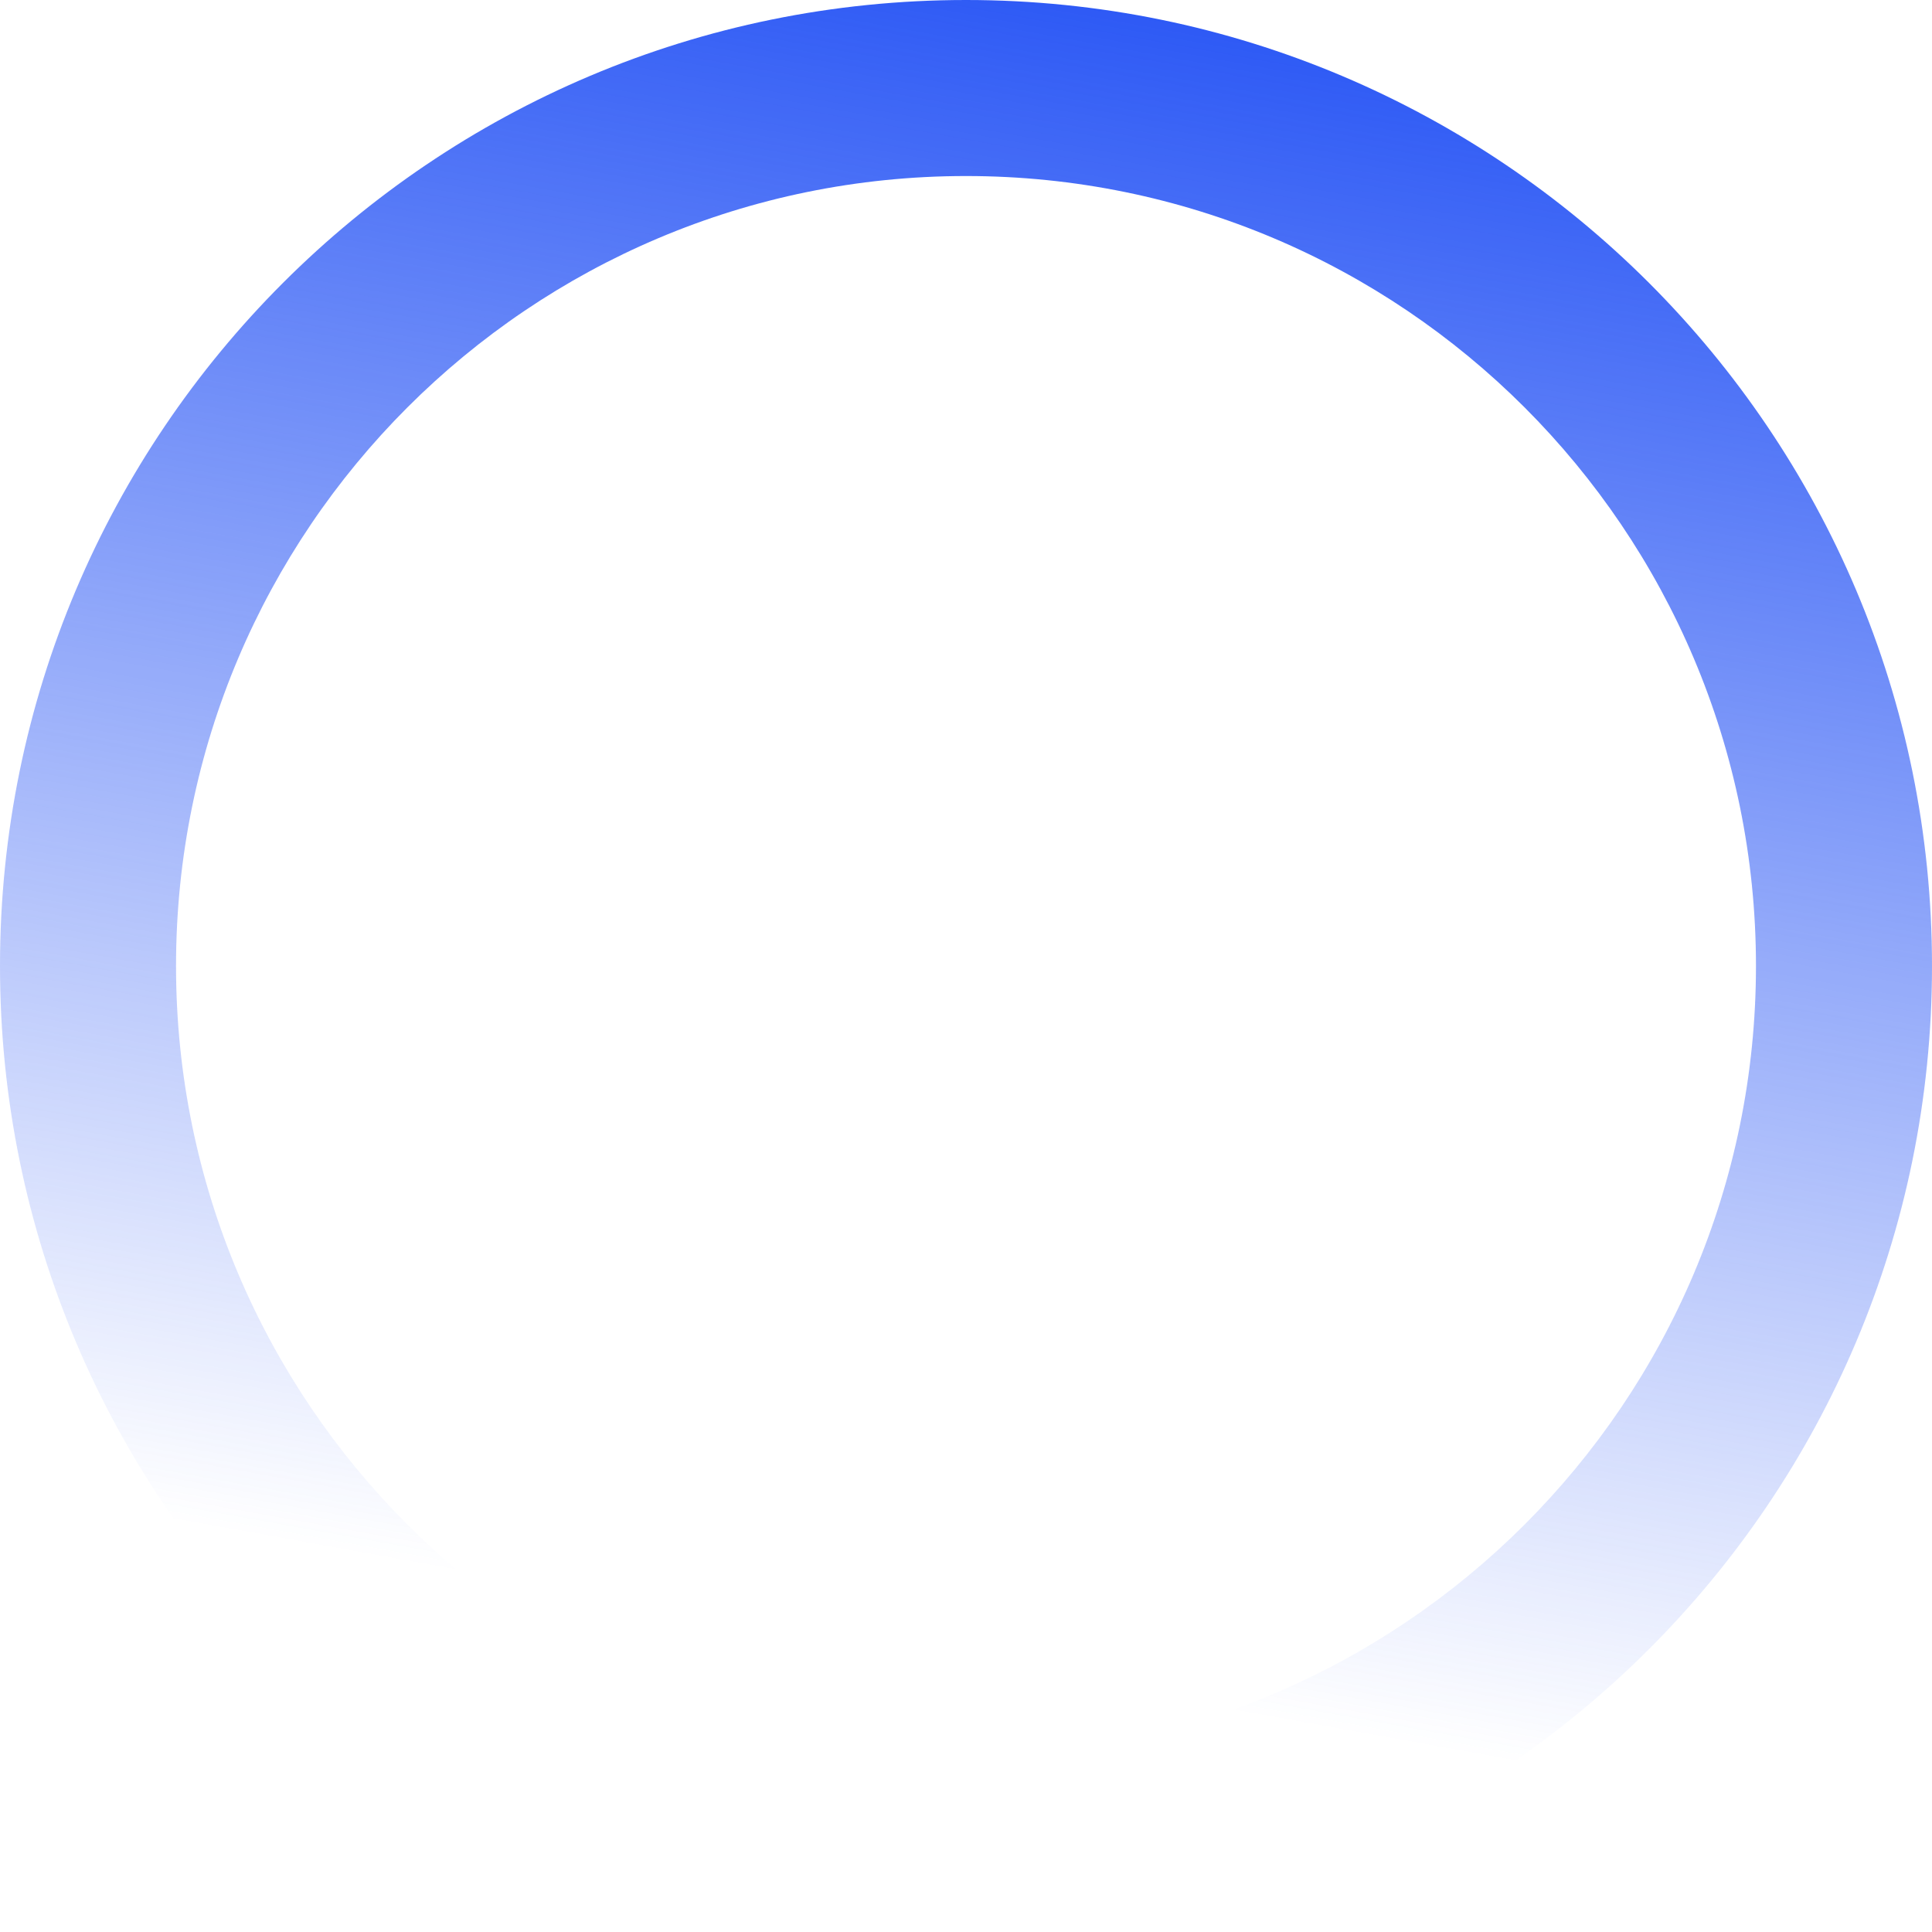 <svg fill="none" height="560" viewBox="0 0 560 560" width="560" xmlns="http://www.w3.org/2000/svg" xmlns:xlink="http://www.w3.org/1999/xlink"><linearGradient id="a" gradientUnits="userSpaceOnUse" x1="490.348" x2="354.587" y1="-256.976" y2="495.876"><stop offset="0" stop-color="#1310a6"/><stop offset=".371" stop-color="#2d59f5"/><stop offset="1" stop-color="#2d59f5" stop-opacity="0"/></linearGradient><path clip-rule="evenodd" d="m508.976 280c0-126.46-102.516-228.976-228.976-228.976s-228.976 102.516-228.976 228.976 102.516 228.977 228.976 228.977 228.976-102.516 228.976-228.977zm-228.976-280c154.64 0 280 125.361 280 280 0 154.64-125.36 280.001-280 280.001s-280-125.361-280-280.001c0-154.639 125.36-280 280-280z" fill="url(#a)" fill-rule="evenodd"/></svg>